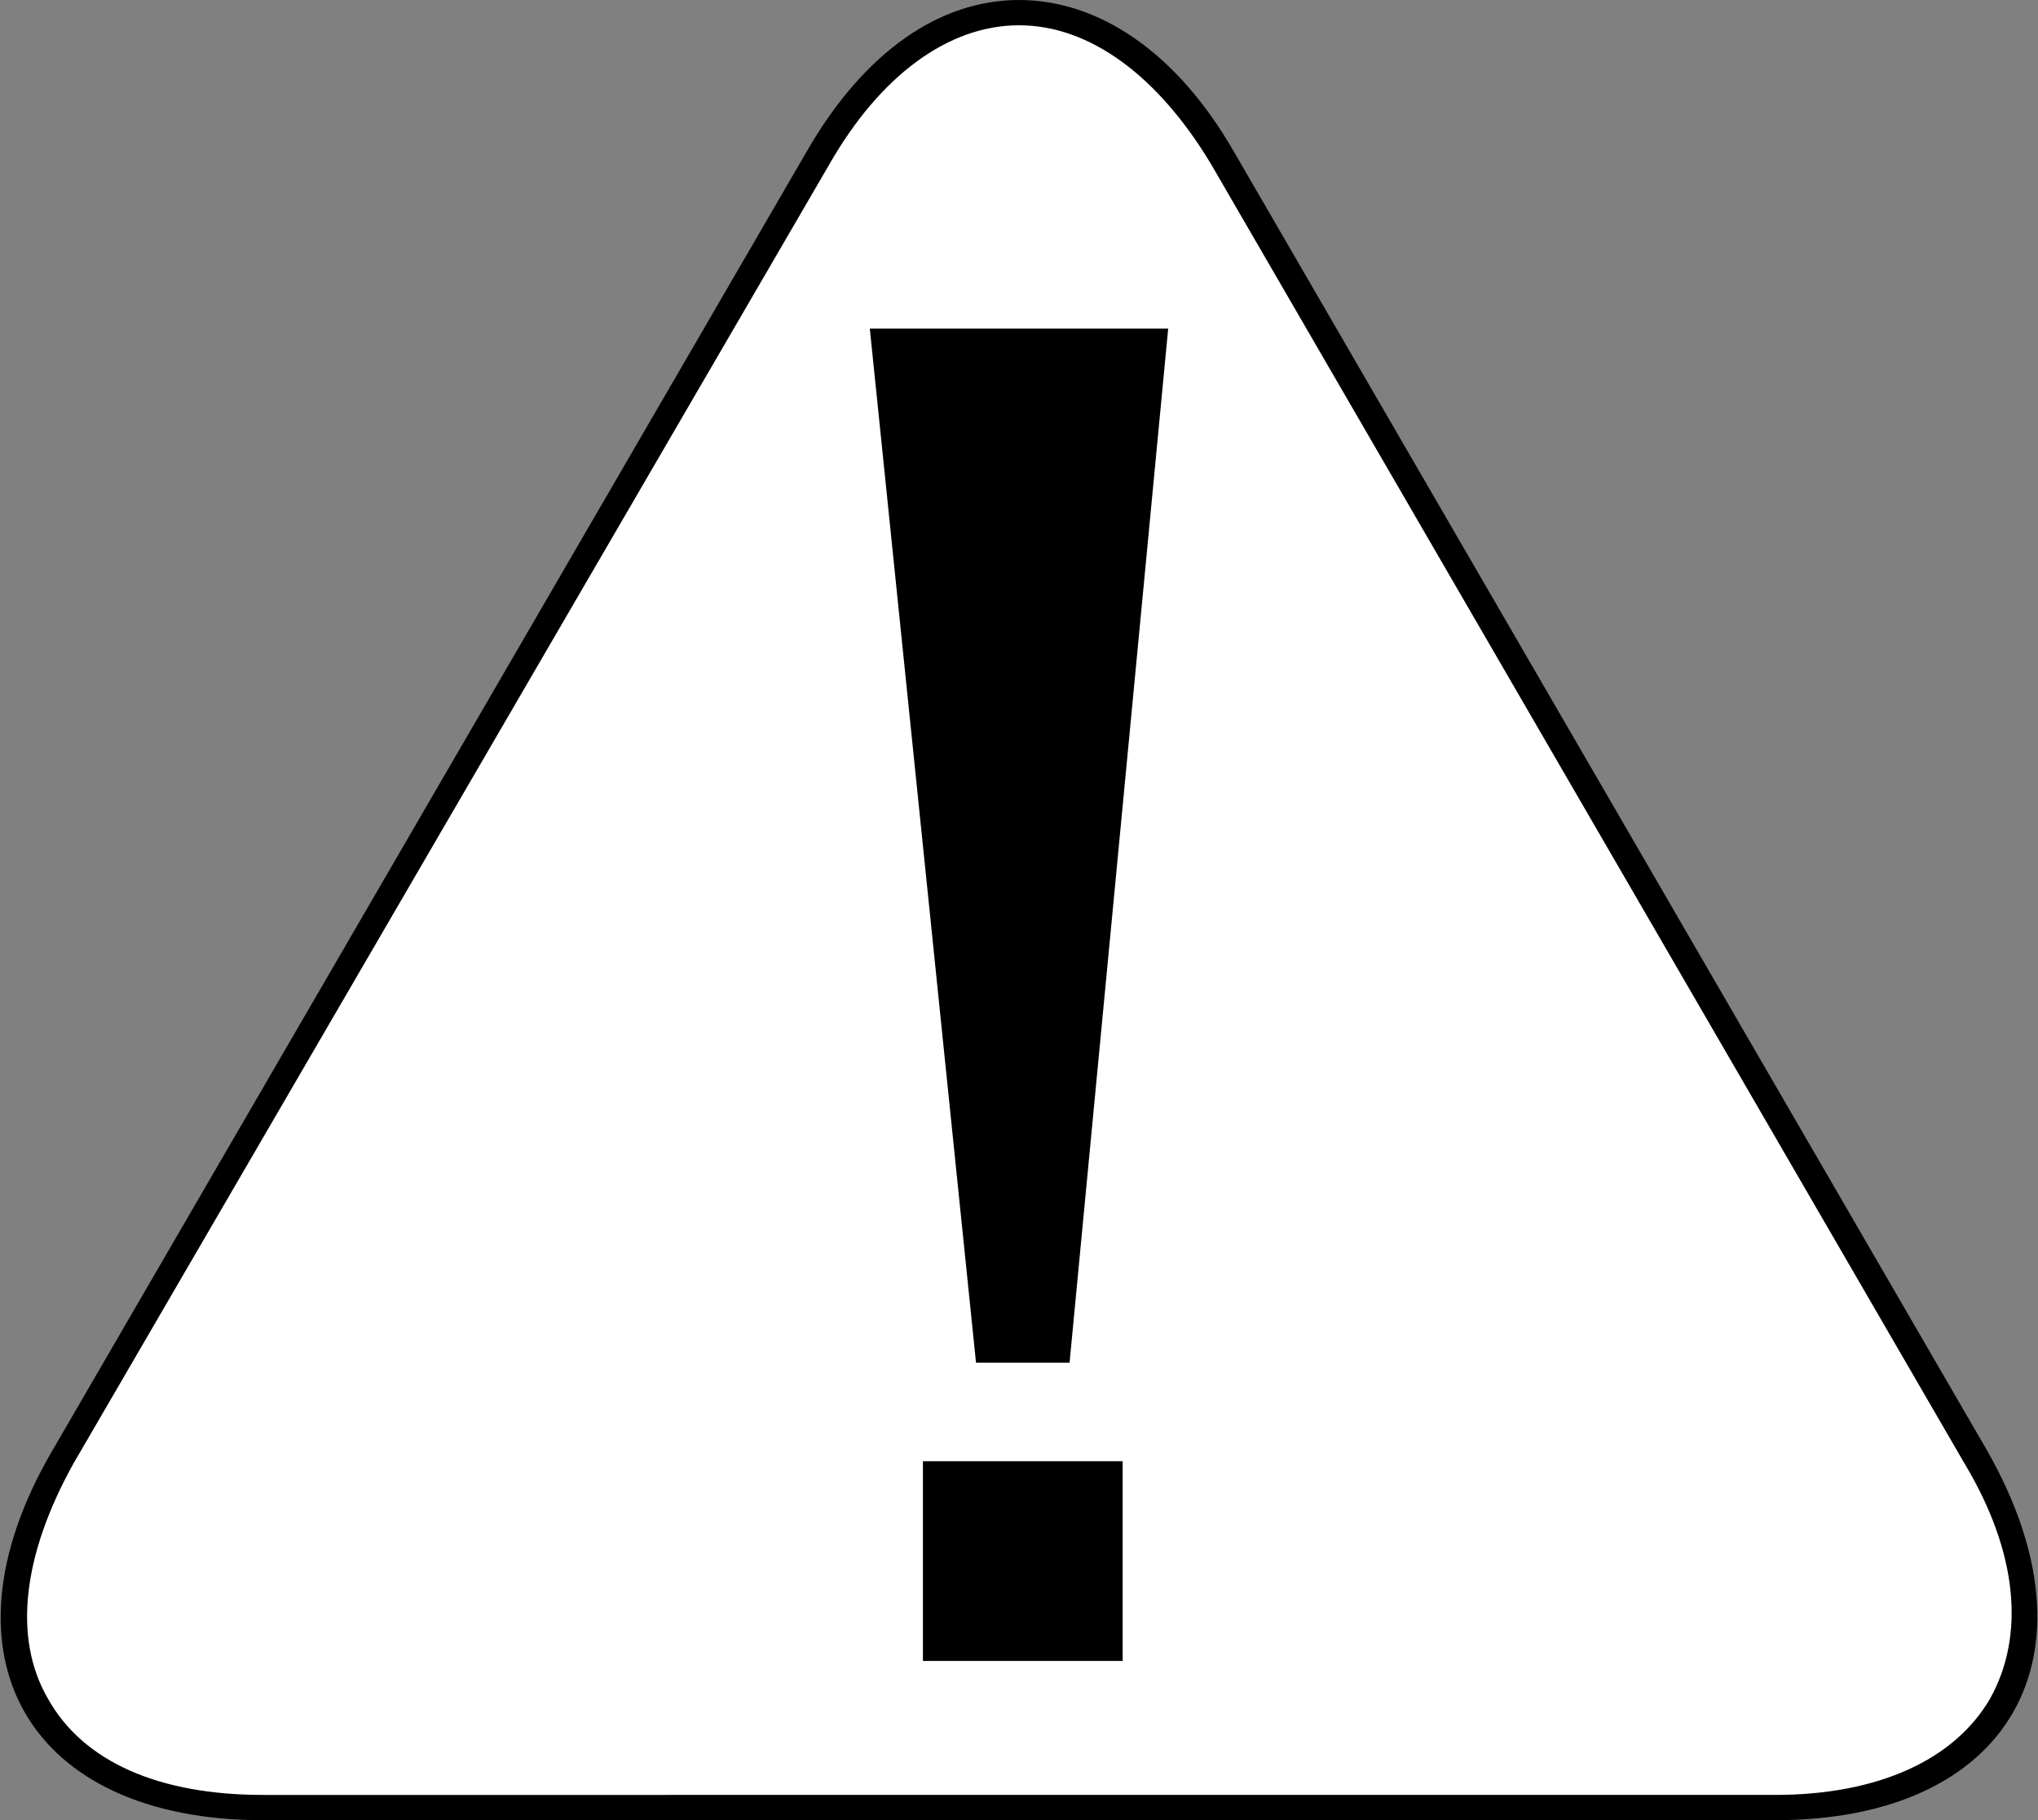 <?xml version="1.0" encoding="utf-8"?>
<!-- Generator: Adobe Illustrator 18.1.1, SVG Export Plug-In . SVG Version: 6.00 Build 0)  -->
<svg version="1.1" id="Layer_1" xmlns="http://www.w3.org/2000/svg" xmlns:xlink="http://www.w3.org/1999/xlink" x="0px" y="0px"
	 width="80.6px" height="72px" viewBox="0 0 80.6 72" enable-background="new 0 0 80.6 72" xml:space="preserve">
<rect x="0" y="0" width="80.6" height="72" fill="#808080" stroke="none"/>
<g>
	<g>
		<g>
			<path fill="#FFFFFF" d="M10.4,71.5c-4.3,0-7.5-1.4-9-4c-1.5-2.6-1.1-6.1,1-9.8L32.3,6.2c2.2-3.7,5-5.7,8-5.7c3,0,5.9,2,8,5.8
				l29.8,51.4c2.2,3.7,2.5,7.2,1,9.8c-1.5,2.6-4.7,4-9,4H10.4z"/>
			<path d="M40.3,1c2.8,0,5.5,2,7.6,5.5l29.8,51.4c2.1,3.5,2.4,6.8,1,9.3c-1.4,2.4-4.4,3.8-8.5,3.8H10.4c-4.1,0-7.1-1.3-8.5-3.8
				c-1.4-2.4-1-5.7,1-9.3L32.8,6.5C34.8,3,37.5,1,40.3,1 M40.3,0c-3.1,0-6.1,2-8.4,6L2,57.5c-4.6,8-0.9,14.5,8.4,14.5h59.8
				c9.3,0,13-6.5,8.4-14.6L48.8,6C46.5,2,43.4,0,40.3,0L40.3,0z"/>
		</g>
	</g>
	<g>
		<polygon points="34.4,13 46.2,13 42.3,53.9 38.6,53.9 		"/>
		<rect x="36.5" y="57.8" width="7.9" height="7.9"/>
	</g>
</g>
</svg>
